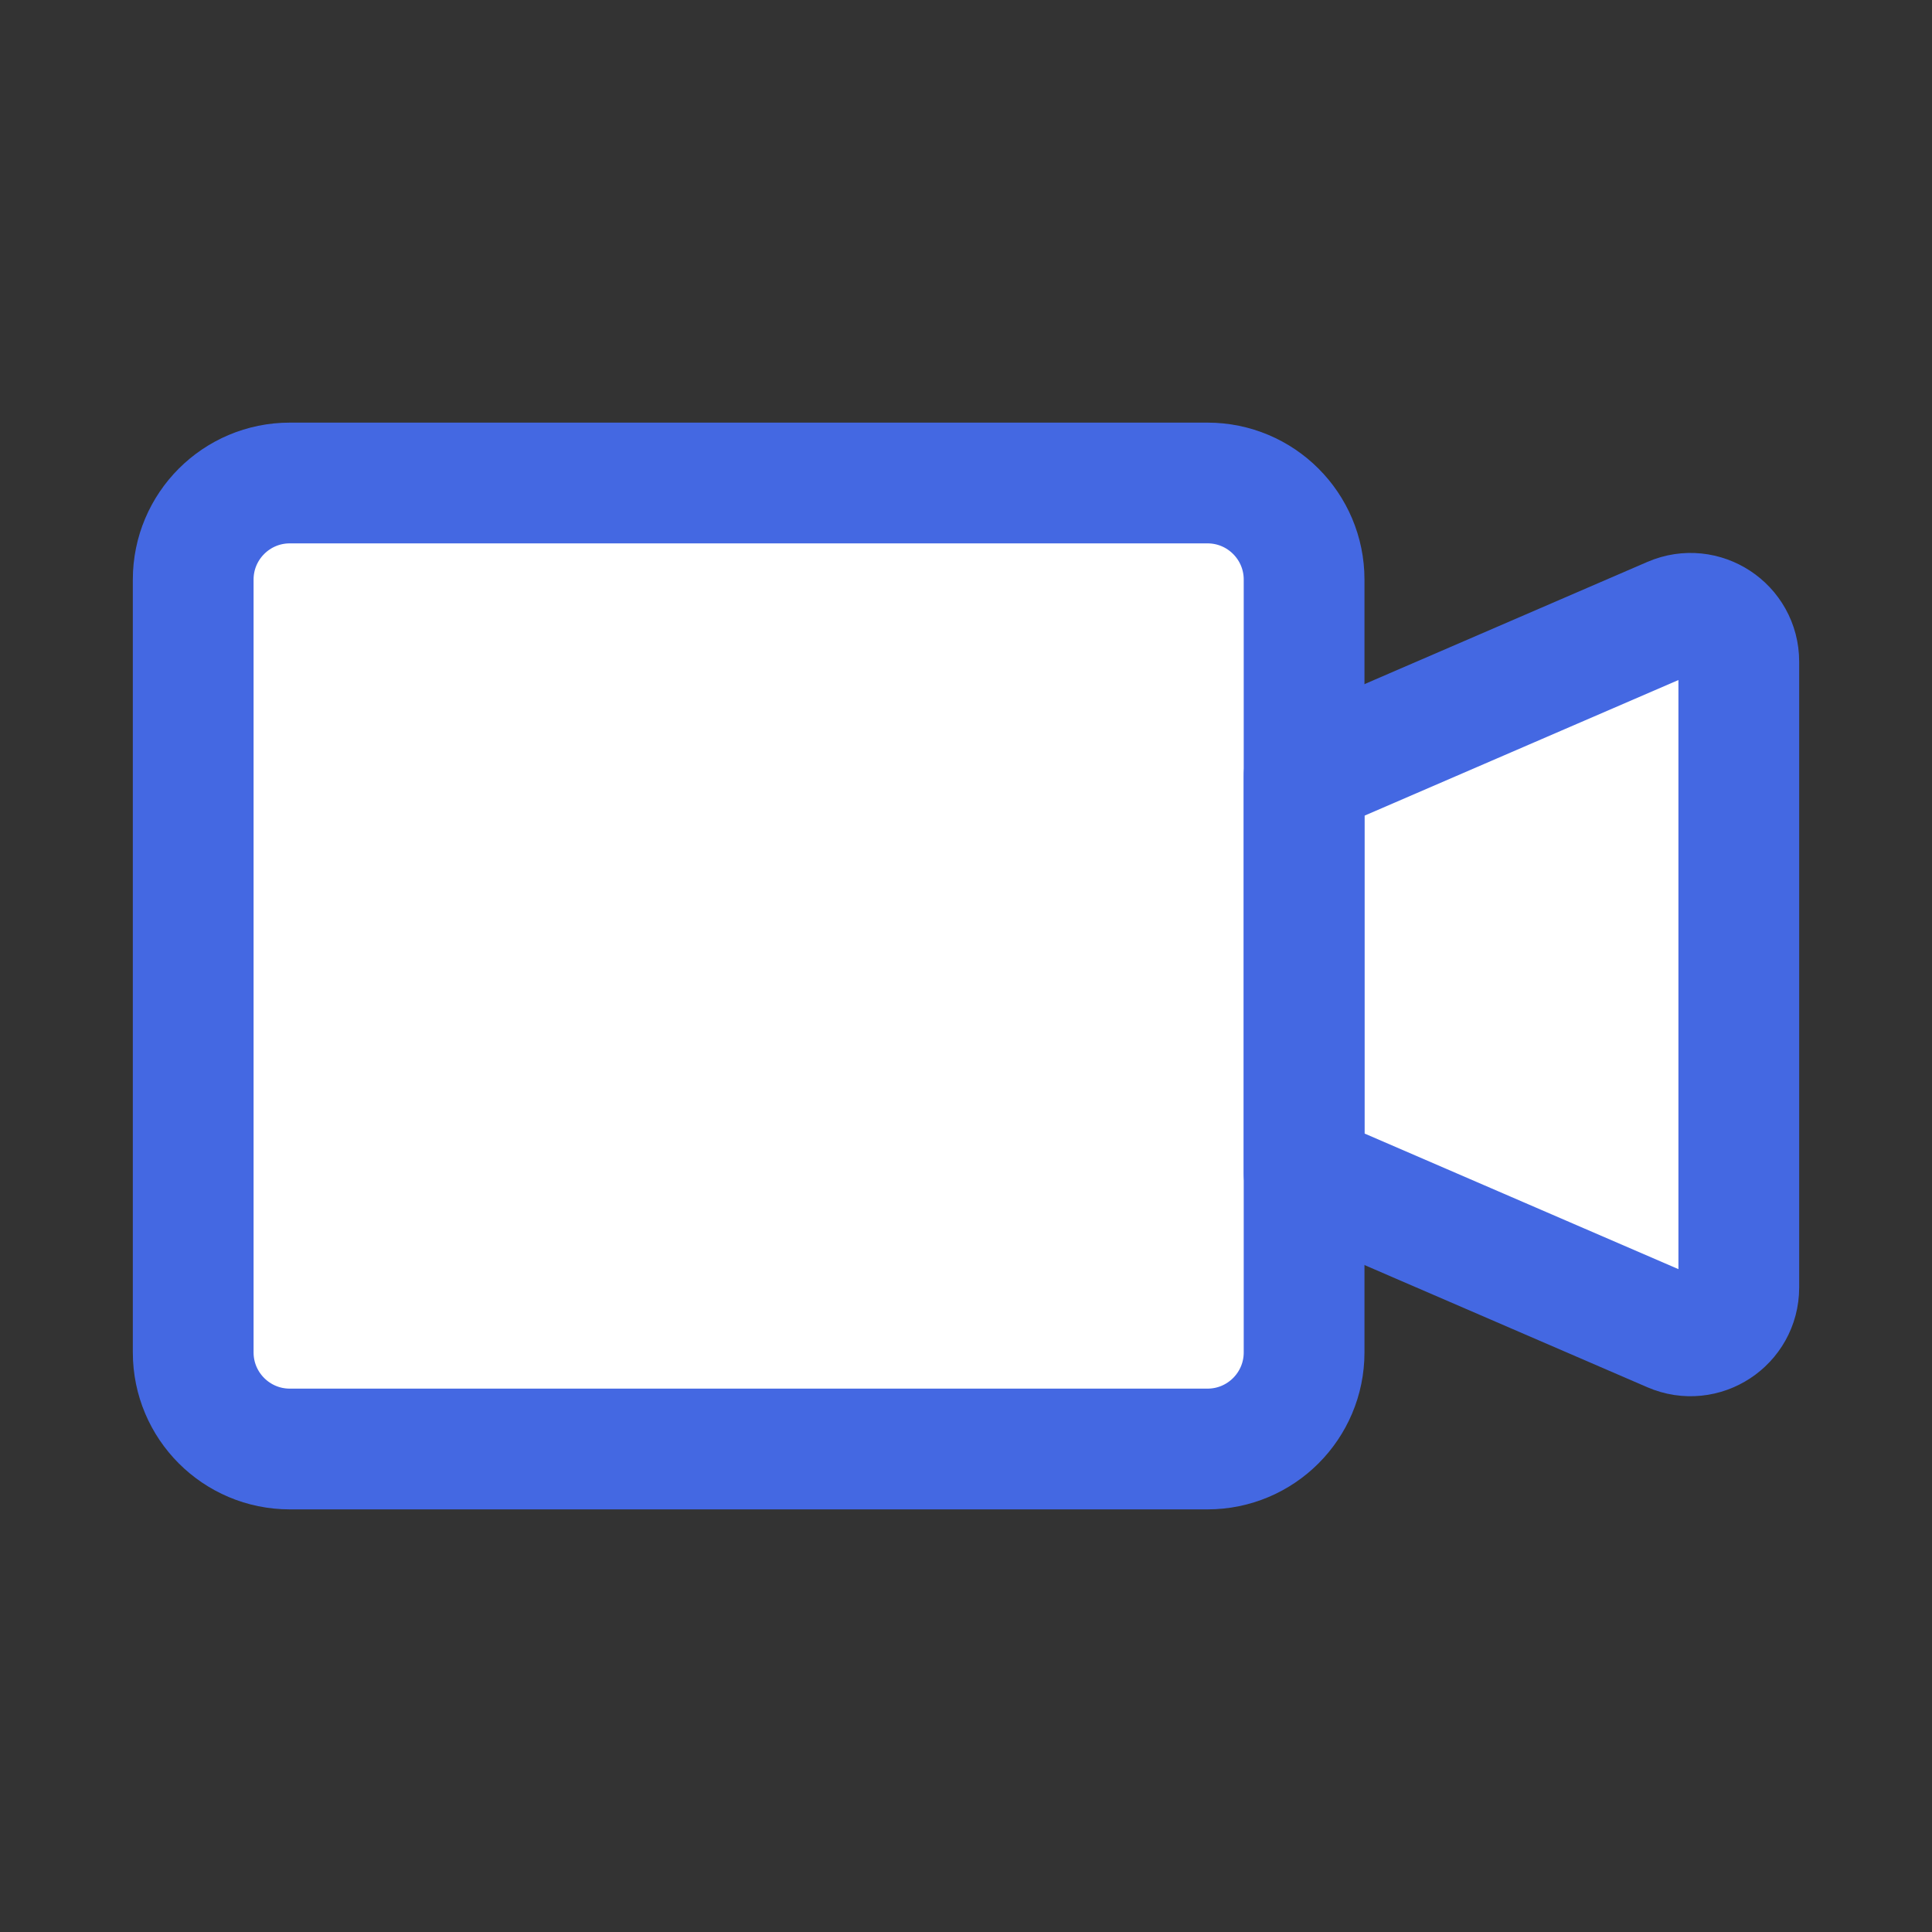 <svg width="80" height="80" viewBox="0 0 80 80" fill="none" xmlns="http://www.w3.org/2000/svg">
  <rect x="0" y="0" width="80" height="80" fill="#333333" stroke="none"/>
  <path d="M8 24C8 21.791 9.791 20 12 20H50C52.209 20 54 21.791 54 24V56C54 58.209 52.209 60 50 60H12C9.791 60 8 58.209 8 56V24Z" fill="#fff"/>
  <path d="M54 48.579L69.207 55.149C70.527 55.719 72 54.751 72 53.313V27.398C72 25.96 70.527 24.992 69.207 25.562L54 32.132V48.579Z" fill="#fff"/>
  <path d="M8 24C8 21.791 9.791 20 12 20H50C52.209 20 54 21.791 54 24V56C54 58.209 52.209 60 50 60H12C9.791 60 8 58.209 8 56V24Z" stroke="#4468E2" stroke-width="5" stroke-linecap="round" stroke-linejoin="round" />
  <path d="M54 48.579L69.207 55.149C70.527 55.719 72 54.751 72 53.313V27.398C72 25.96 70.527 24.992 69.207 25.562L54 32.132V48.579Z" stroke="#4468E2" stroke-width="5" stroke-linecap="round" stroke-linejoin="round" />
</svg>